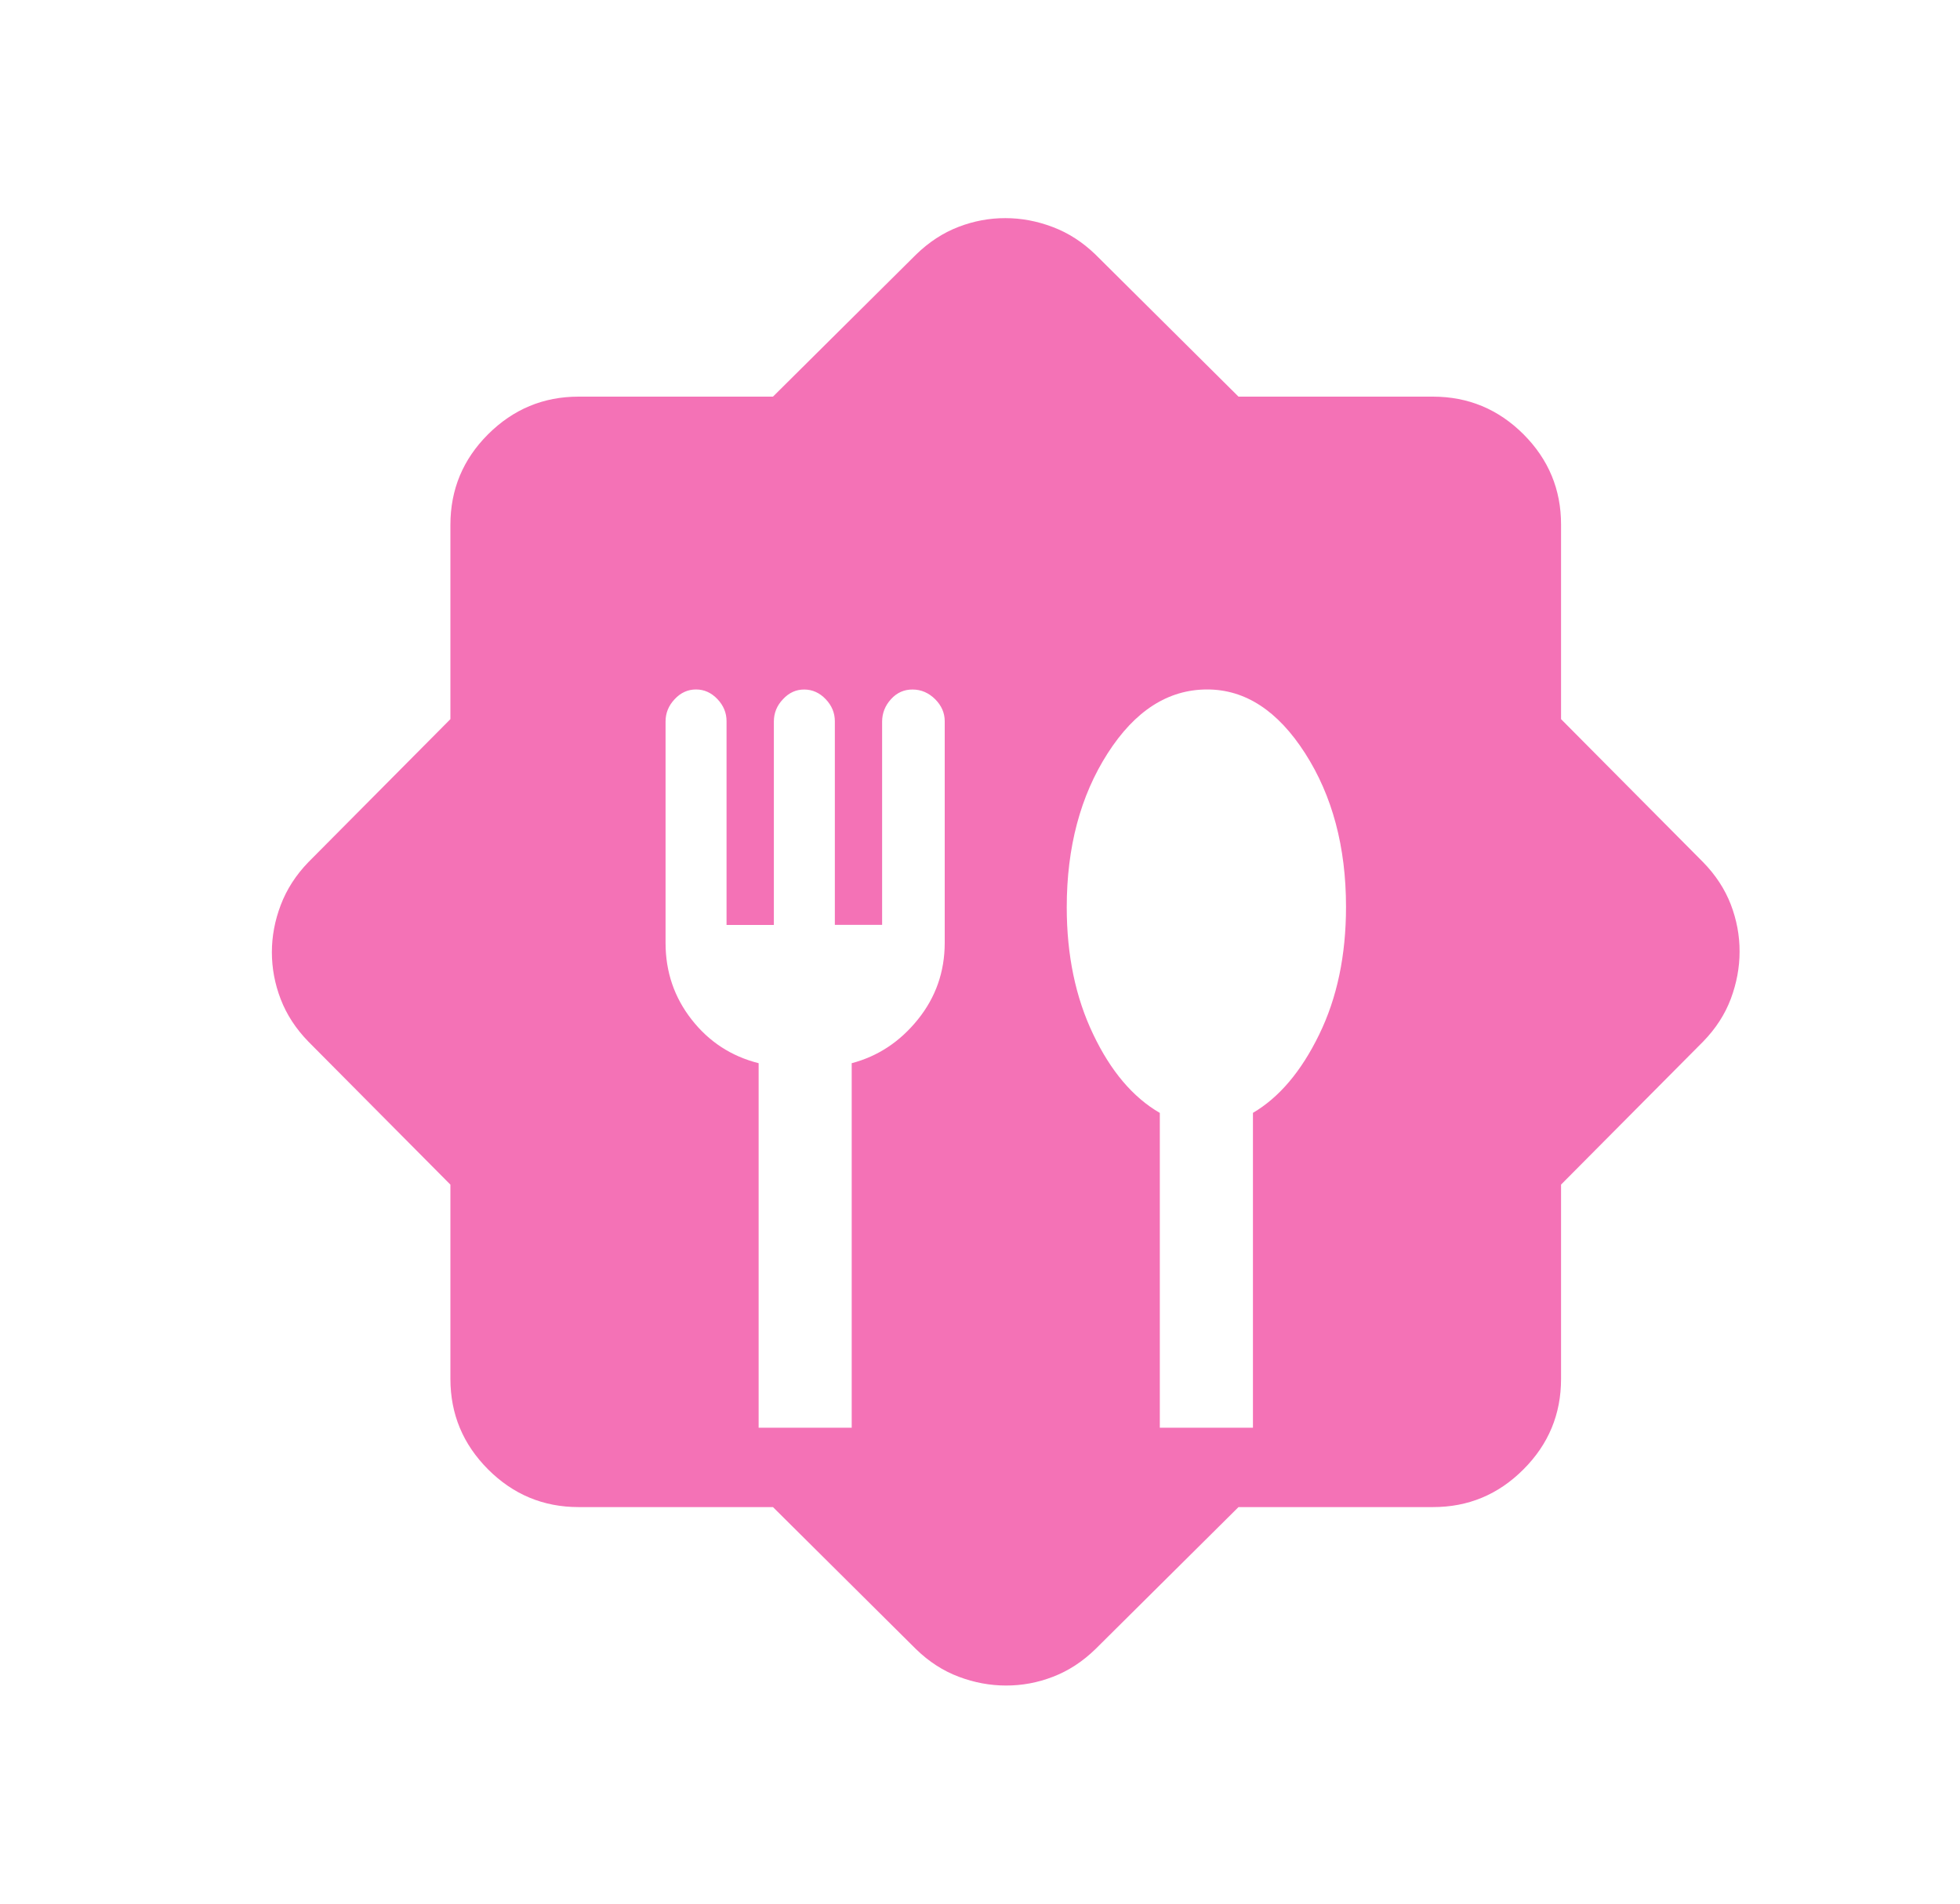 <?xml version="1.0" encoding="UTF-8"?> <svg xmlns="http://www.w3.org/2000/svg" width="35" height="34" viewBox="0 0 35 34" fill="none"><path d="M13.803 26.917H10.332C9.702 26.917 9.164 26.692 8.716 26.244C8.268 25.795 8.044 25.258 8.043 24.63V21.158L5.507 18.604C5.283 18.374 5.119 18.122 5.013 17.847C4.907 17.573 4.855 17.292 4.855 17.006C4.855 16.722 4.908 16.44 5.014 16.162C5.12 15.883 5.284 15.629 5.506 15.399L8.043 12.844V9.373C8.043 8.743 8.267 8.204 8.716 7.756C9.165 7.309 9.703 7.084 10.331 7.084H13.803L16.357 4.548C16.587 4.324 16.839 4.159 17.114 4.053C17.389 3.947 17.669 3.895 17.955 3.896C18.24 3.896 18.521 3.949 18.8 4.055C19.078 4.16 19.332 4.324 19.562 4.546L22.116 7.084H25.587C26.217 7.084 26.756 7.308 27.205 7.756C27.653 8.205 27.877 8.743 27.876 9.371V12.844L30.412 15.398C30.636 15.627 30.801 15.88 30.907 16.154C31.012 16.429 31.065 16.71 31.064 16.996C31.064 17.28 31.011 17.562 30.907 17.84C30.802 18.119 30.637 18.373 30.414 18.602L27.876 21.157V24.628C27.876 25.258 27.652 25.797 27.203 26.245C26.755 26.694 26.216 26.918 25.588 26.917H22.116L19.562 29.453C19.332 29.677 19.08 29.841 18.805 29.947C18.531 30.053 18.25 30.105 17.964 30.104C17.68 30.104 17.398 30.052 17.12 29.947C16.841 29.842 16.587 29.678 16.357 29.454L13.803 26.917ZM13.547 25.5H15.209V18.989C15.677 18.866 16.071 18.605 16.39 18.209C16.71 17.812 16.87 17.355 16.87 16.837V12.88C16.87 12.733 16.813 12.602 16.699 12.488C16.584 12.374 16.451 12.316 16.298 12.315C16.145 12.314 16.016 12.371 15.911 12.487C15.806 12.602 15.753 12.736 15.752 12.888V16.518H14.908V12.882C14.908 12.734 14.854 12.602 14.745 12.488C14.637 12.374 14.509 12.316 14.363 12.315C14.216 12.314 14.089 12.372 13.982 12.488C13.873 12.601 13.819 12.735 13.819 12.888V16.52H12.974V12.88C12.974 12.732 12.92 12.601 12.812 12.487C12.702 12.371 12.574 12.314 12.429 12.314C12.284 12.314 12.156 12.371 12.048 12.487C11.939 12.602 11.885 12.735 11.885 12.886V16.84C11.885 17.357 12.04 17.813 12.351 18.21C12.661 18.606 13.059 18.866 13.547 18.989V25.5ZM20.711 25.5H22.374V19.876C22.842 19.601 23.236 19.136 23.555 18.481C23.876 17.825 24.036 17.064 24.036 16.197C24.036 15.127 23.792 14.212 23.305 13.453C22.818 12.694 22.236 12.314 21.557 12.314C20.859 12.314 20.267 12.694 19.78 13.454C19.293 14.214 19.049 15.131 19.049 16.205C19.049 17.058 19.206 17.814 19.521 18.472C19.834 19.13 20.231 19.599 20.711 19.877V25.5Z" fill="#F472B6"></path></svg> 